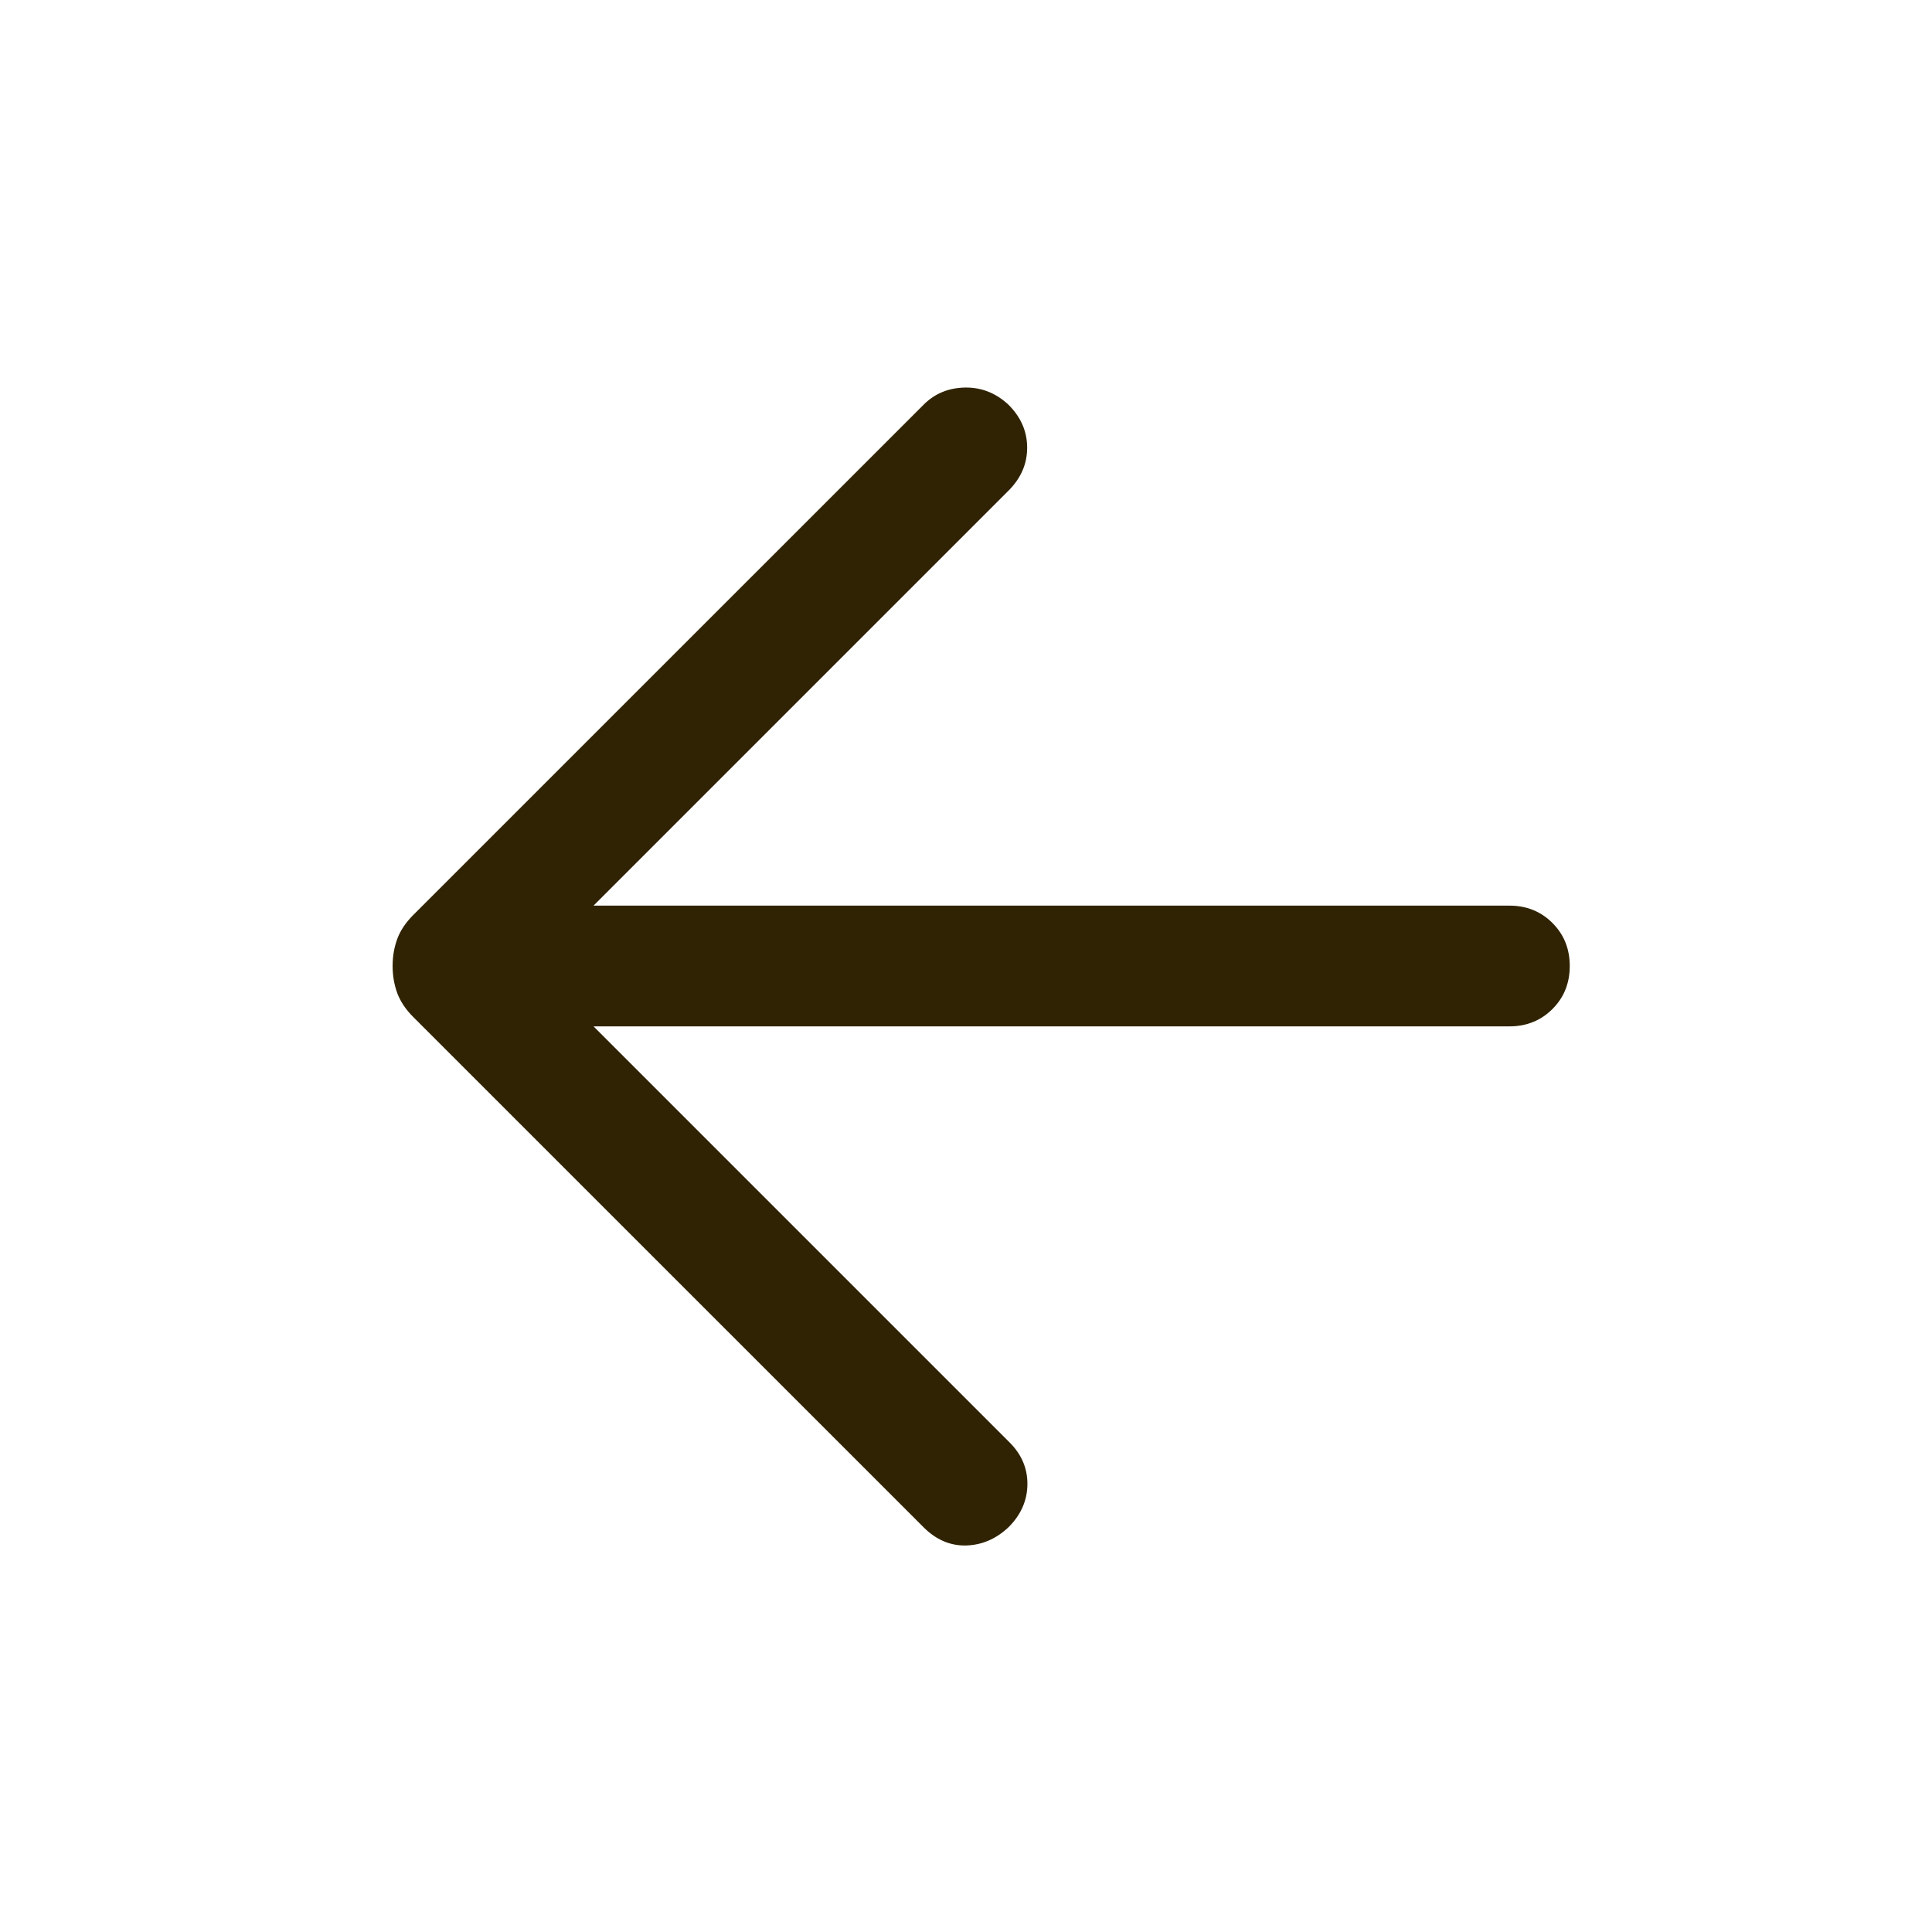 <svg width="32" height="32" viewBox="0 0 32 32" fill="none" xmlns="http://www.w3.org/2000/svg">
<path d="M9.831 17L16.723 23.892C16.922 24.091 17.02 24.323 17.017 24.588C17.014 24.854 16.91 25.091 16.703 25.297C16.496 25.491 16.262 25.591 16 25.598C15.739 25.604 15.505 25.504 15.298 25.297L6.844 16.844C6.719 16.719 6.631 16.587 6.58 16.449C6.529 16.31 6.503 16.161 6.503 16C6.503 15.839 6.529 15.69 6.58 15.551C6.631 15.413 6.719 15.281 6.844 15.156L15.298 6.703C15.482 6.518 15.711 6.424 15.984 6.419C16.256 6.415 16.496 6.51 16.703 6.703C16.91 6.909 17.013 7.147 17.013 7.415C17.013 7.684 16.91 7.921 16.703 8.128L9.831 15H25C25.284 15 25.522 15.096 25.713 15.287C25.905 15.479 26 15.716 26 16C26 16.284 25.905 16.521 25.713 16.713C25.522 16.904 25.284 17 25 17H9.831Z" fill="#302303"/>
</svg>
